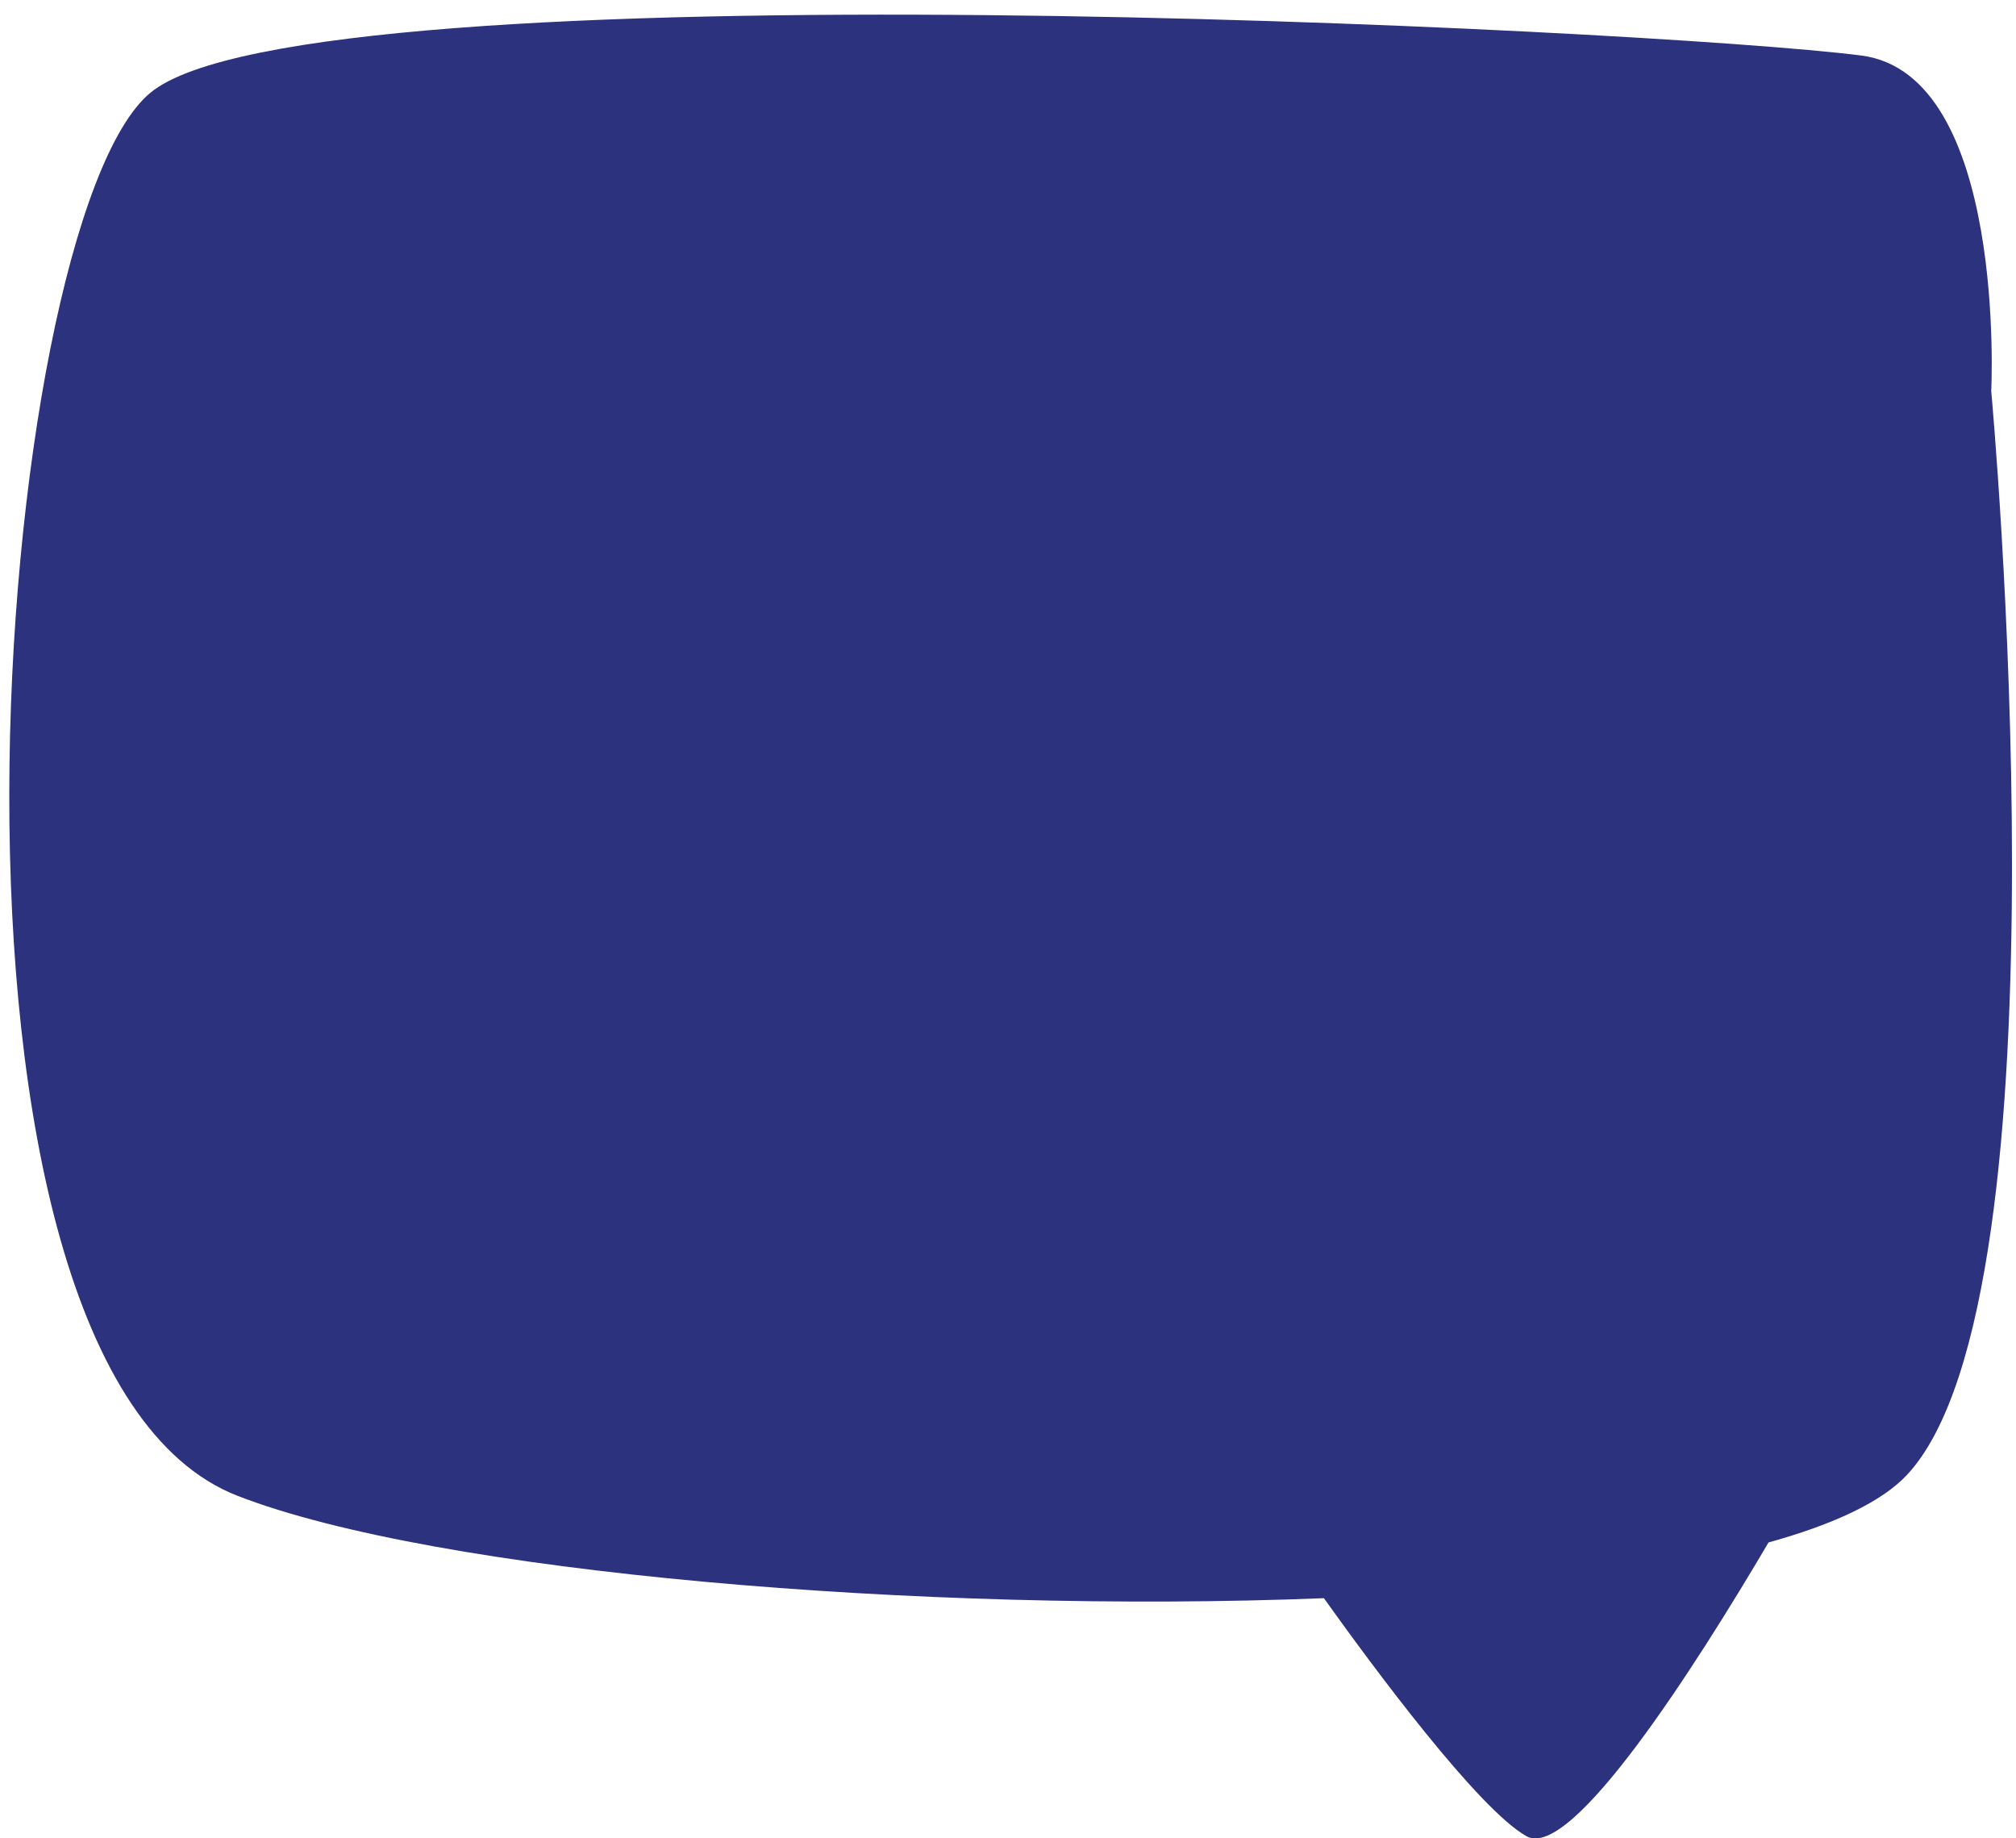 <svg xmlns="http://www.w3.org/2000/svg" width="136" height="124" viewBox="0 0 136 124" fill="none"><path d="M134.329 26.399C134.329 26.399 135.413 5.004 125.551 3.743C111.228 1.921 20.817 -2.53 10.155 6.248C-0.507 15.027 -6.549 92.12 16.028 100.898C29.355 106.078 62.264 108.877 89.31 107.802C92.757 112.626 99.74 122.035 102.975 123.856C105.995 125.562 114.383 112.395 119.305 104.043C123.685 102.826 126.955 101.307 128.661 99.468C139.953 87.322 134.329 26.381 134.329 26.381V26.399Z" fill="#2C327E"></path></svg>